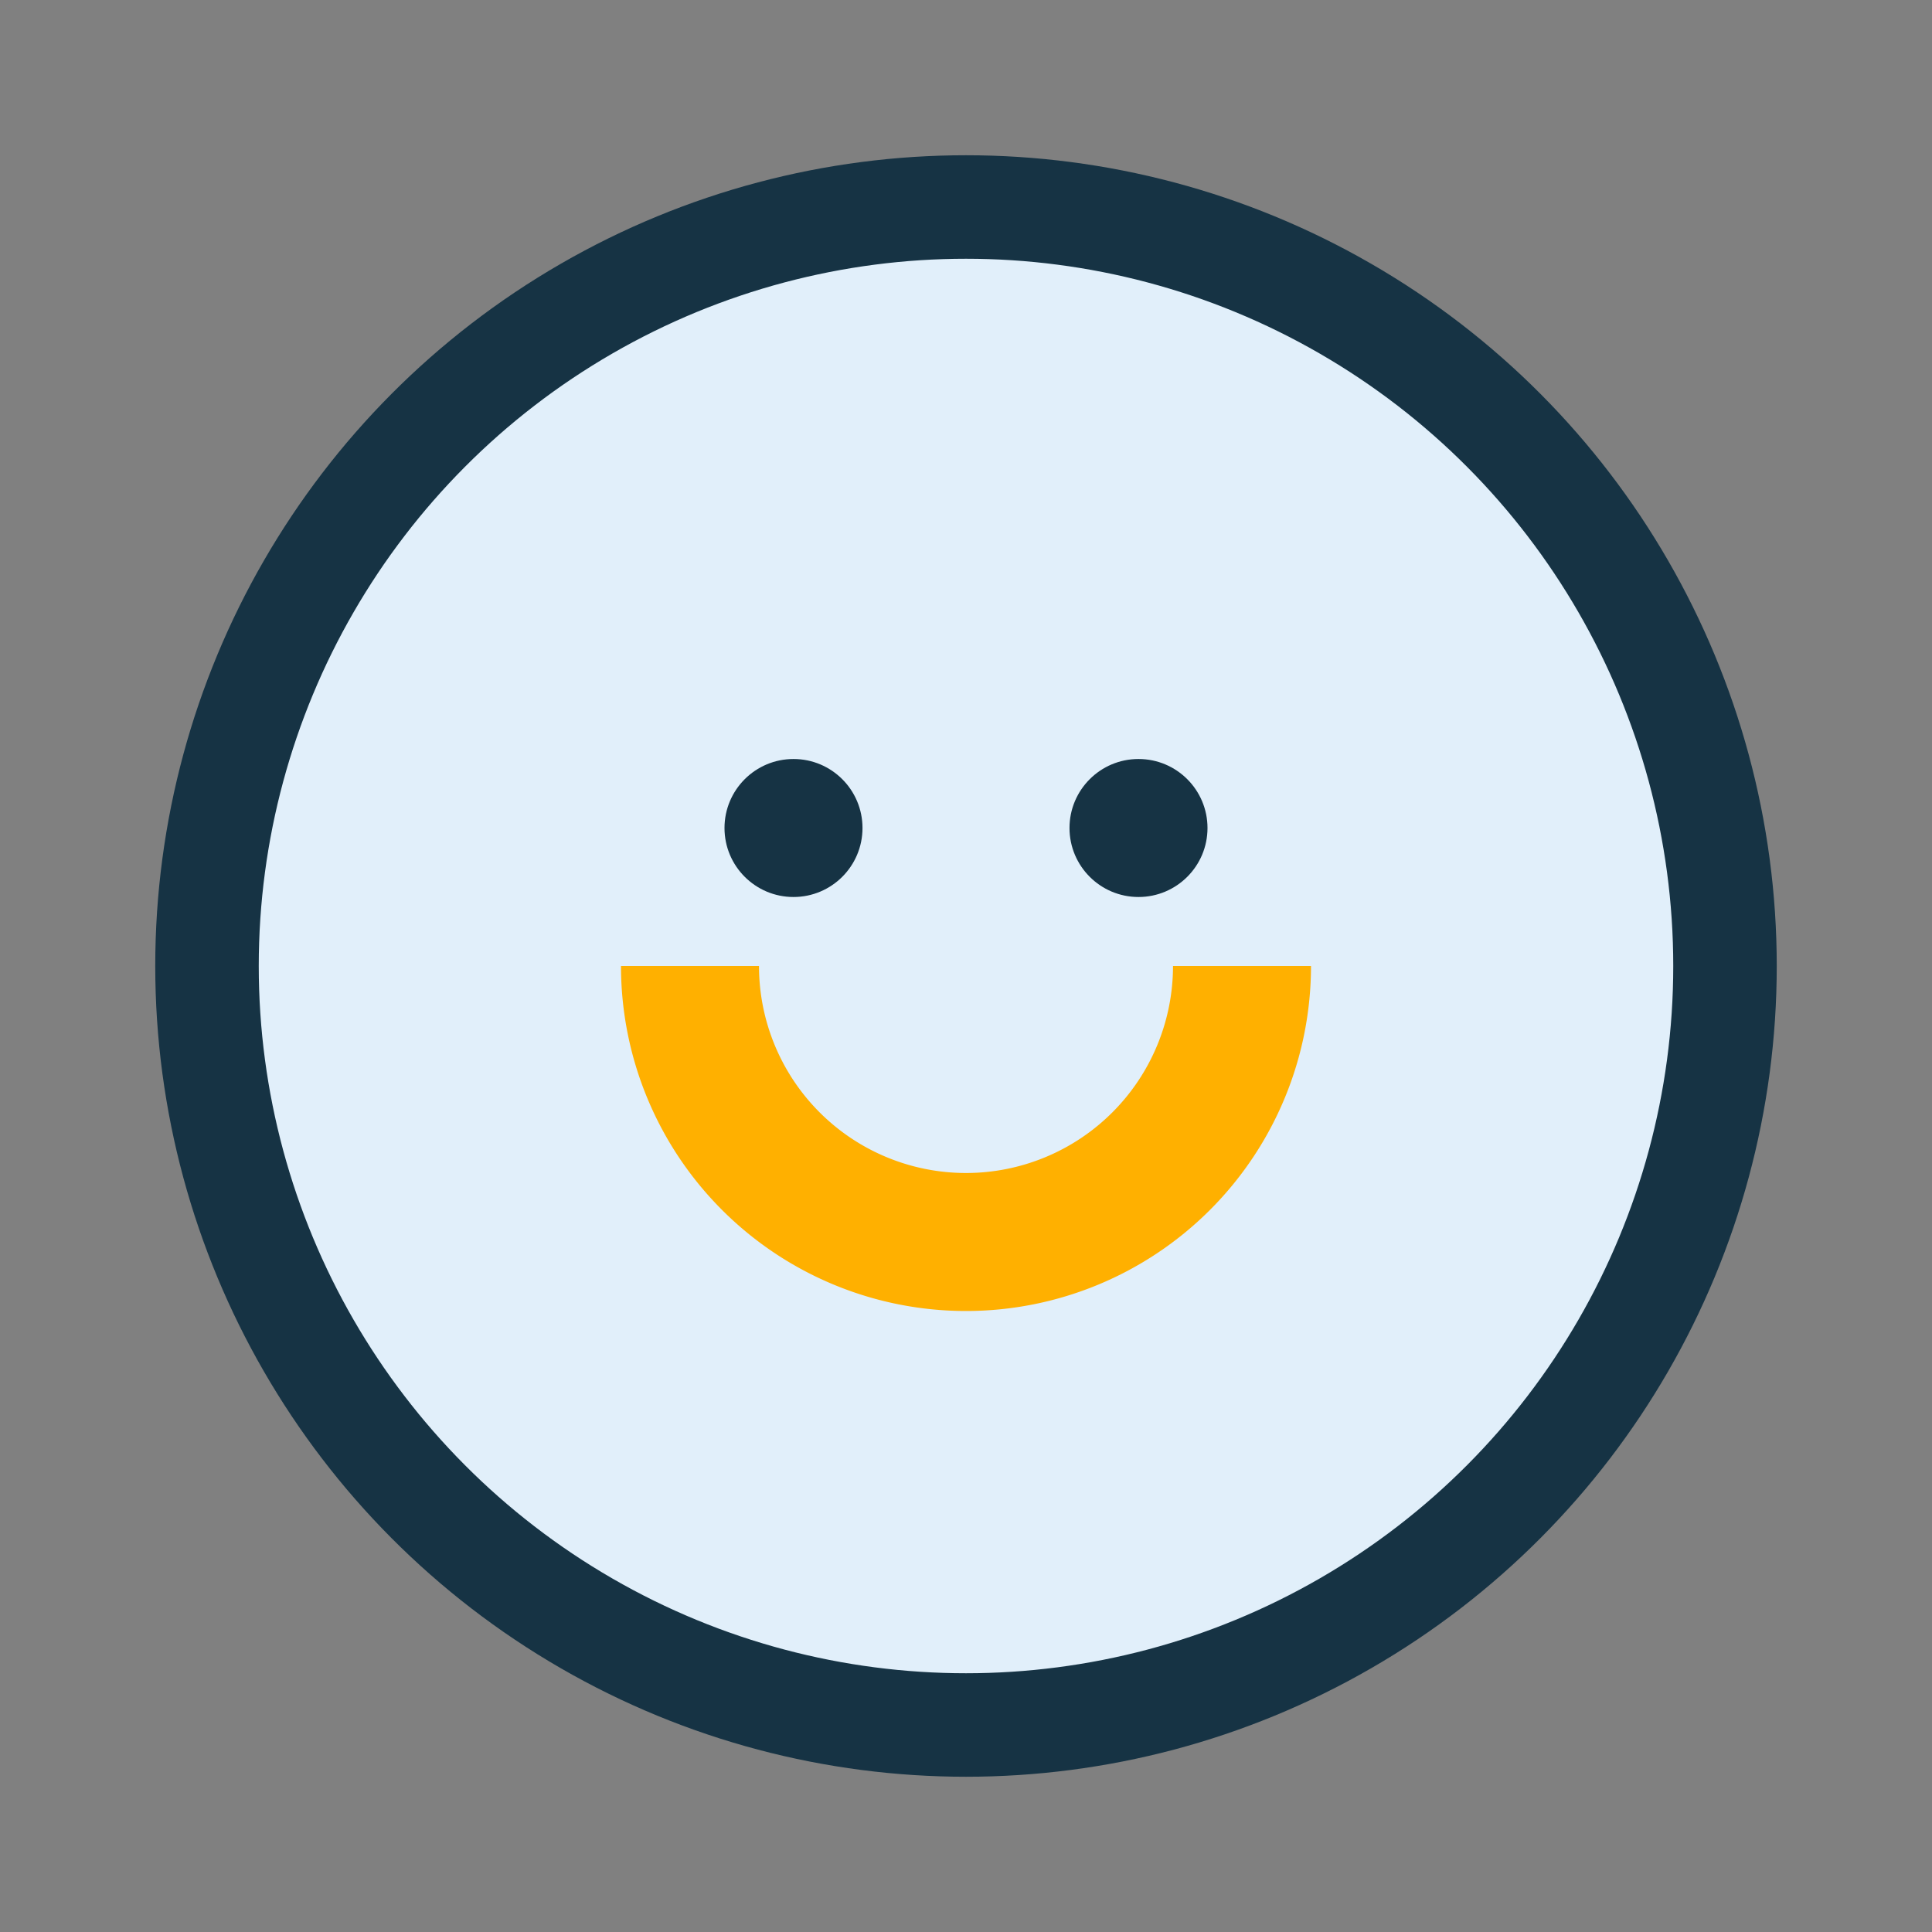 <?xml version="1.0" encoding="UTF-8"?>
<svg xmlns="http://www.w3.org/2000/svg" width="28" height="28" viewBox="0 0 28 28"><rect x="0" y="0" width="28" height="28" fill="#808080" stroke="none"/><circle cx="14" cy="14" r="11" fill="#E1EFFA" stroke="#163344" stroke-width="1.5"/><path d="M10 14a4 4 0 0 0 8 0" stroke="#FFB000" stroke-width="2" fill="none"/><circle cx="11.5" cy="12" r="1" fill="#163344"/><circle cx="16.5" cy="12" r="1" fill="#163344"/></svg>